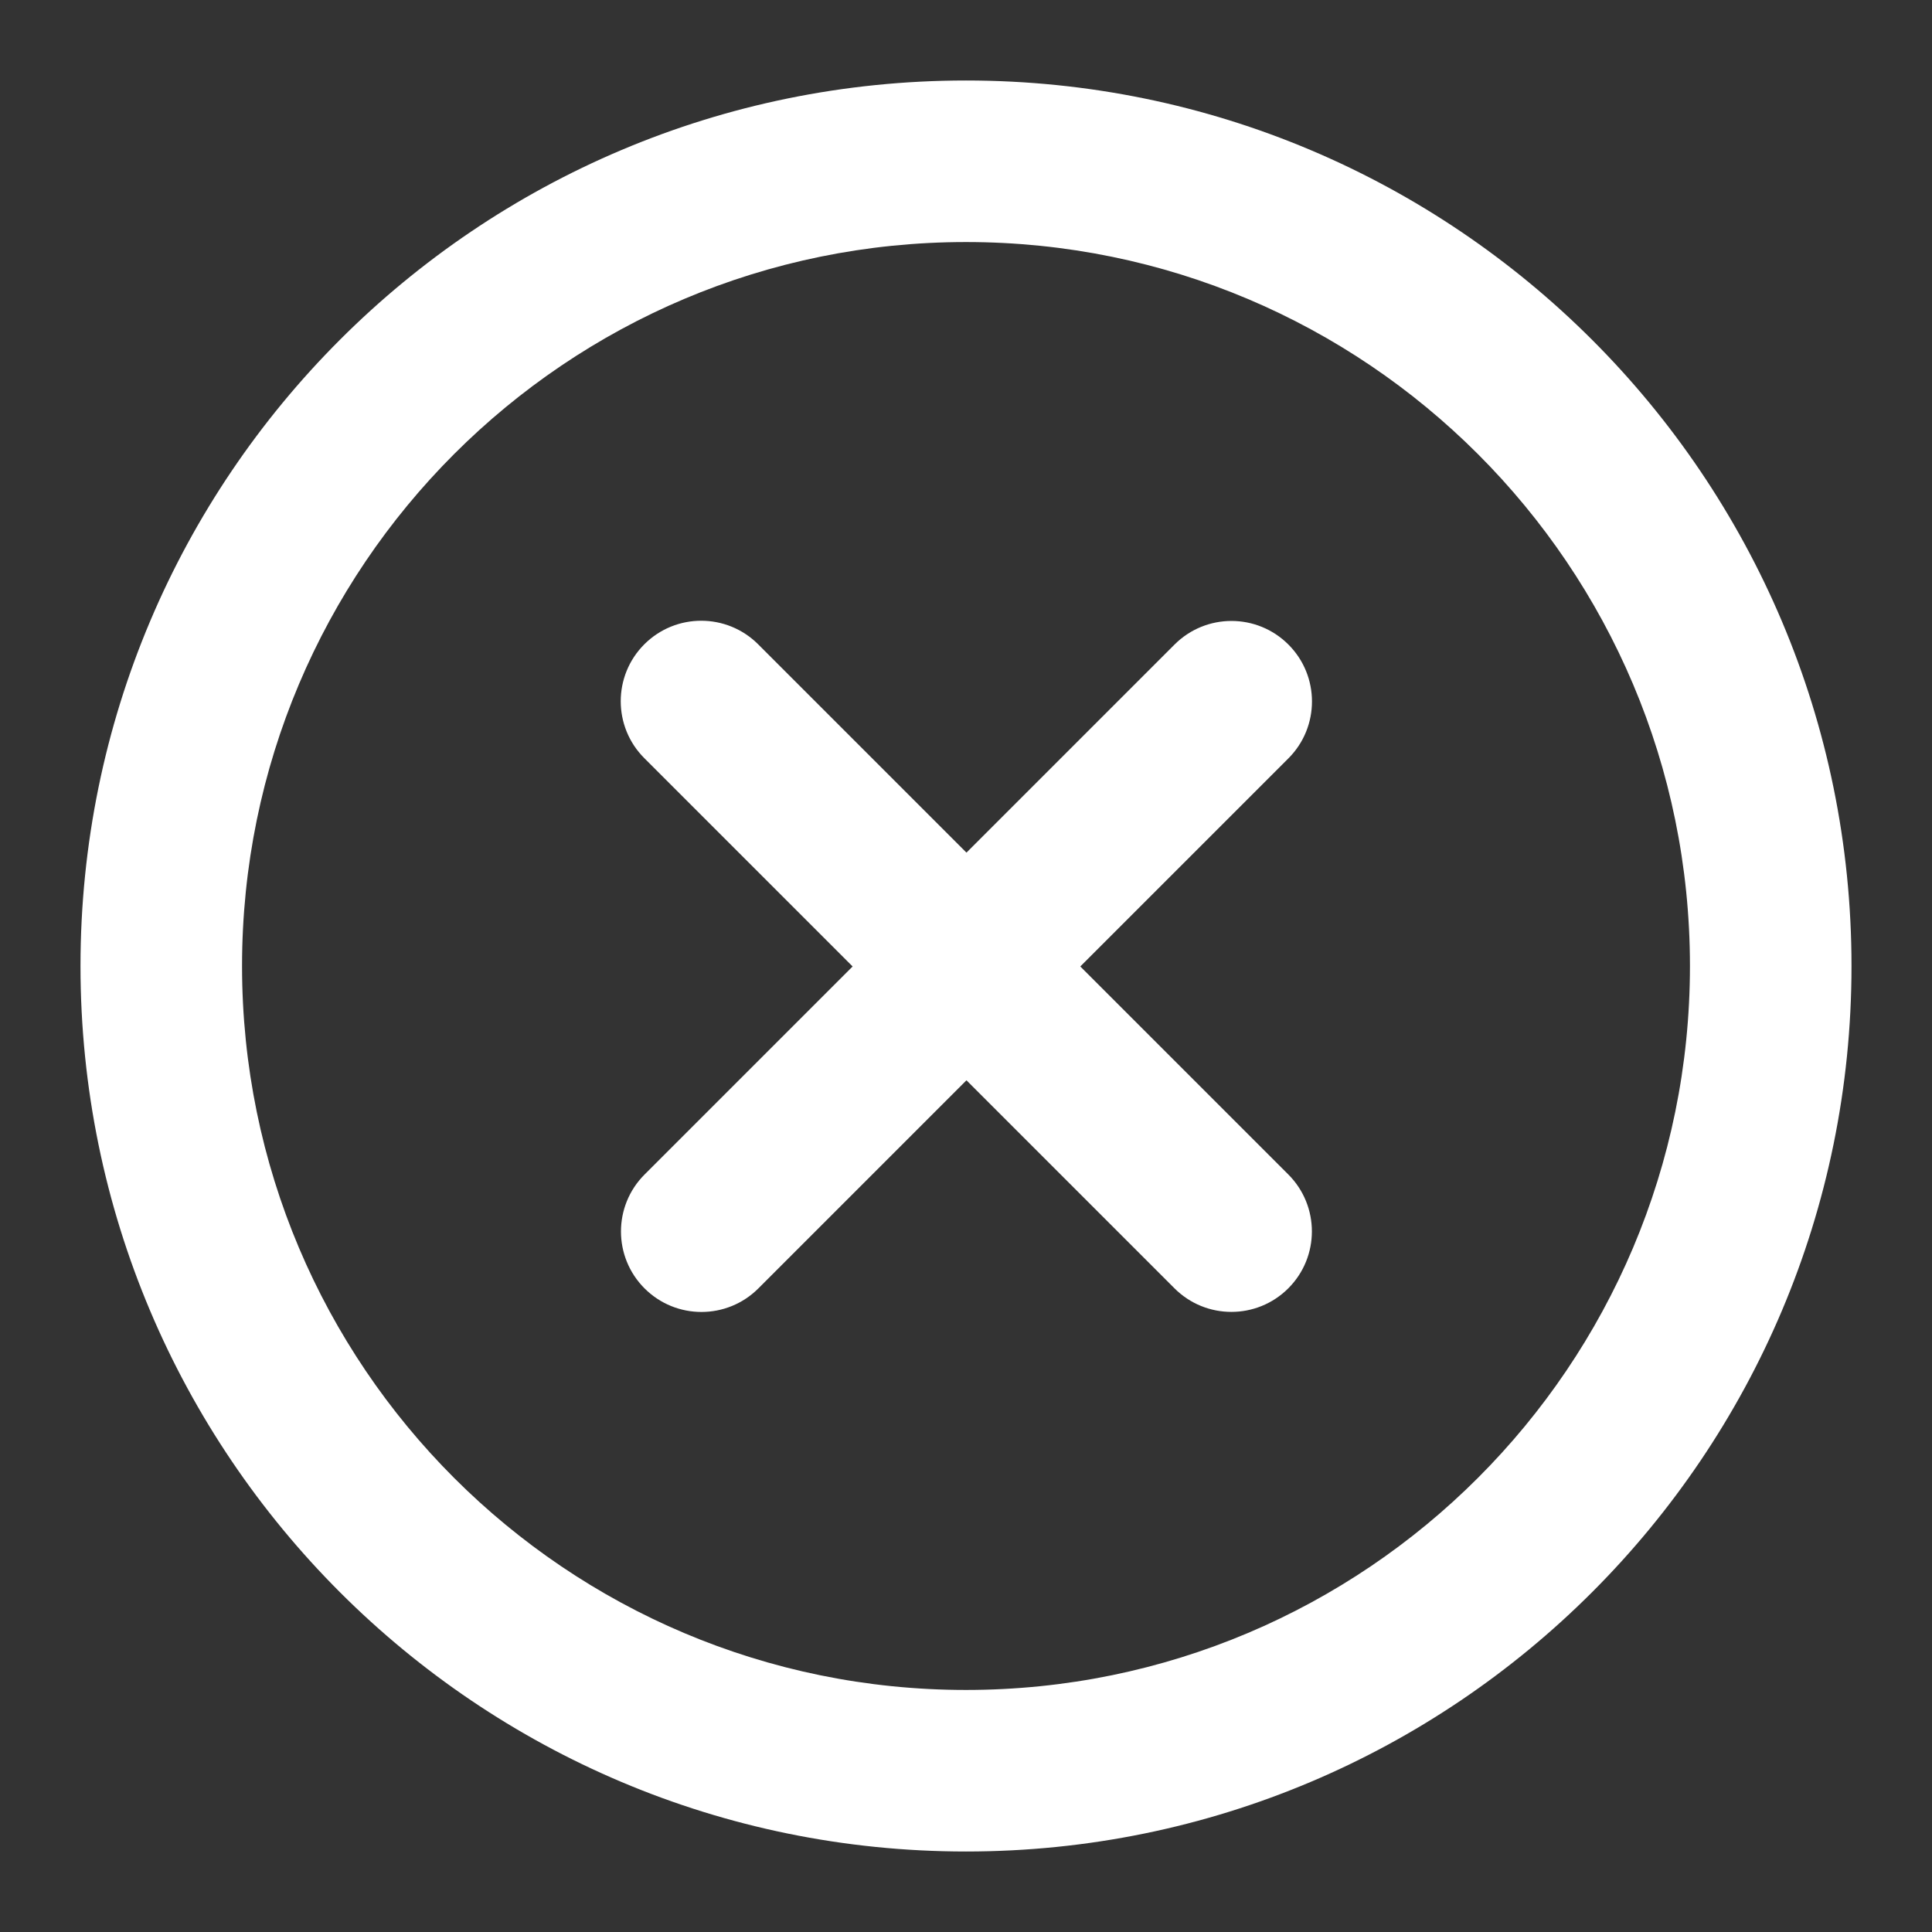 <svg width="800" height="800" viewBox="0 0 800 800" fill="none" xmlns="http://www.w3.org/2000/svg">
<rect x="0" y="0" width="800" height="800" fill="#333333" stroke="none"/>
<path d="M266.795 313.939C253.778 300.921 253.778 279.816 266.795 266.798C279.813 253.781 300.918 253.781 313.936 266.798L400.19 353.053L486.357 266.886C499.377 253.868 520.48 253.868 533.497 266.886C546.517 279.903 546.517 301.009 533.497 314.026L447.33 400.193L533.463 486.323C546.48 499.343 546.48 520.447 533.463 533.463C520.443 546.483 499.34 546.483 486.32 533.463L400.19 447.333L314.032 533.493C301.015 546.51 279.909 546.51 266.892 533.493C253.875 520.473 253.875 499.37 266.892 486.35L353.05 400.193L266.795 313.939Z" fill="white"/>
<path fill-rule="evenodd" clip-rule="evenodd" d="M766.667 400C766.667 602.503 602.503 766.667 400 766.667C197.496 766.667 33.333 602.503 33.333 400C33.333 197.496 197.496 33.333 400 33.333C602.503 33.333 766.667 197.496 766.667 400ZM100.228 400C100.228 565.56 234.44 699.773 400 699.773C565.56 699.773 699.773 565.56 699.773 400C699.773 234.44 565.56 100.228 400 100.228C234.44 100.228 100.228 234.44 100.228 400Z" fill="white"/>
</svg>
